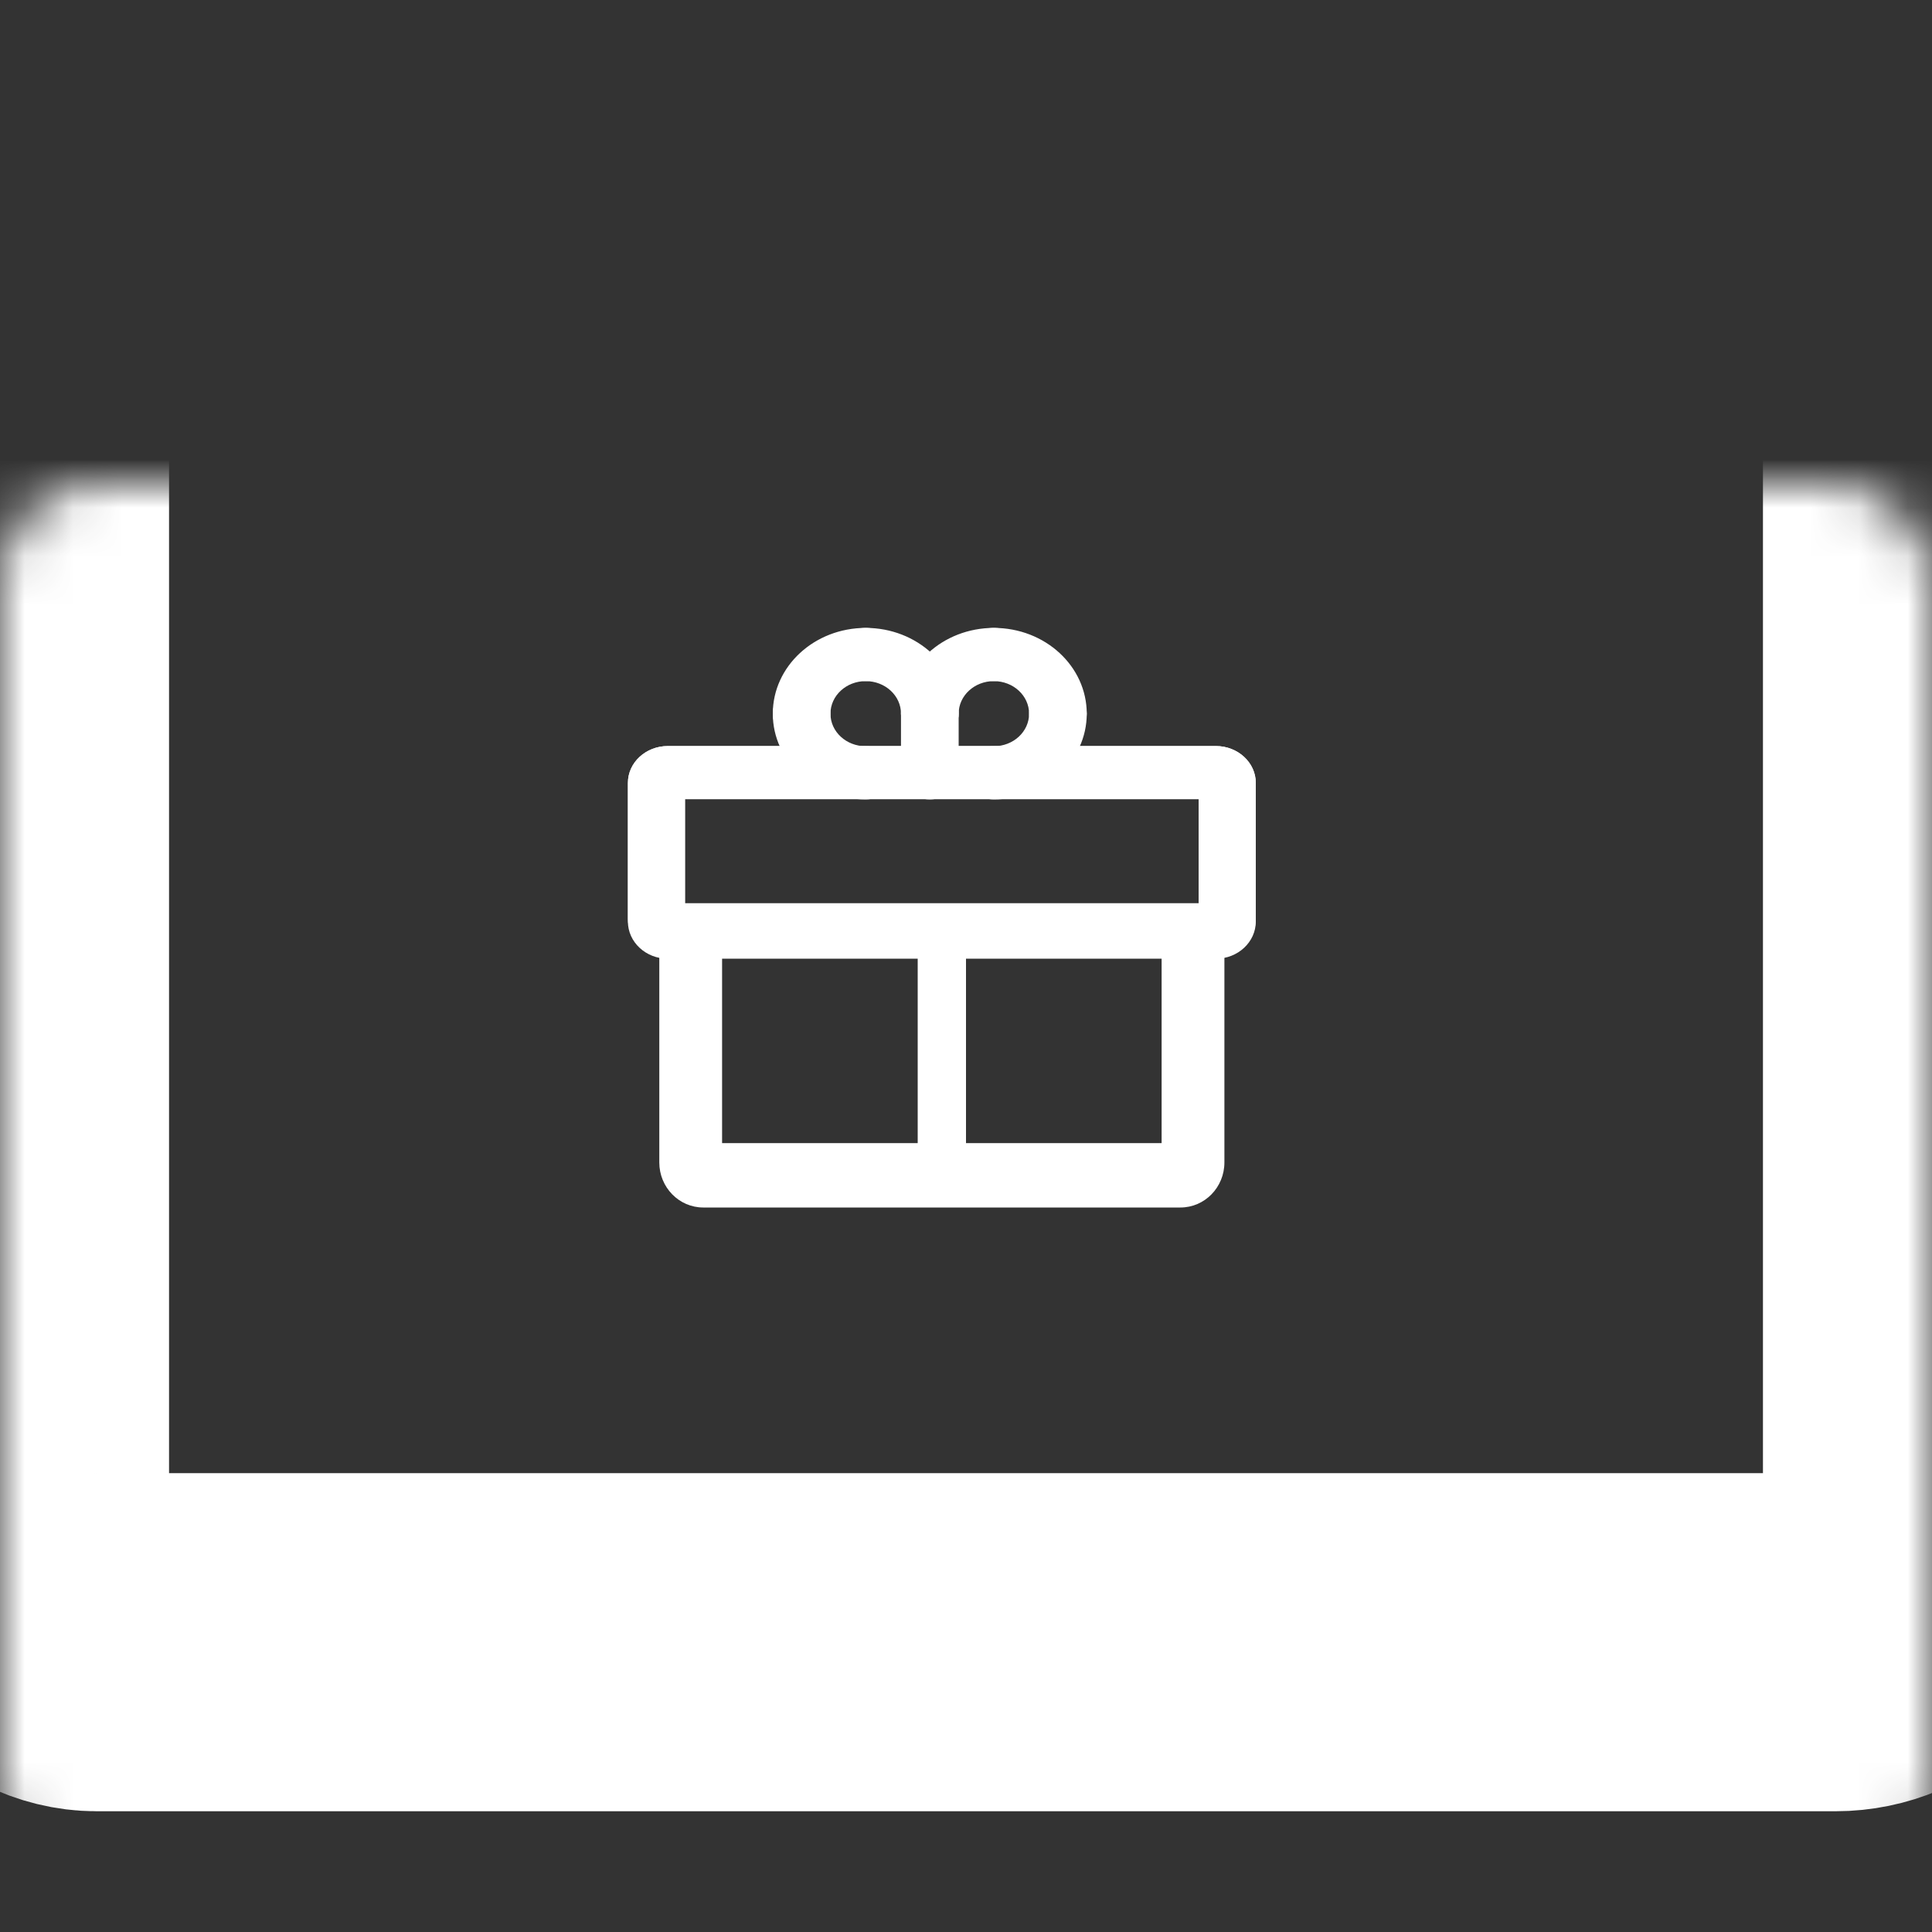 <svg width="40" height="40" viewBox="0 0 40 40" fill="none" xmlns="http://www.w3.org/2000/svg">
<rect x="0" y="0" width="40" height="40" fill="#333333" stroke="none"/>
<mask id="path-1-inside-1_5201_323" fill="white">
<rect y="5" width="40" height="29" rx="2"/>
</mask>
<rect y="5" width="40" height="29" rx="2" stroke="white" stroke-width="7" mask="url(#path-1-inside-1_5201_323)"/>
<path fill-rule="evenodd" clip-rule="evenodd" d="M14.3 19C14.659 19 14.95 19.299 14.95 19.667V23.667H24.05V19.667C24.05 19.299 24.341 19 24.7 19C25.059 19 25.35 19.299 25.35 19.667V24.067C25.35 24.582 24.943 25 24.44 25H14.56C14.058 25 13.65 24.582 13.65 24.067V19.667C13.65 19.299 13.941 19 14.3 19Z" fill="white"/>
<path fill-rule="evenodd" clip-rule="evenodd" d="M20 19.462V24.077H19V19.462H20Z" fill="white"/>
<path fill-rule="evenodd" clip-rule="evenodd" d="M13 16.205C13 15.786 13.37 15.446 13.827 15.446H25.173C25.63 15.446 26 15.786 26 16.205V19.025C26 19.445 25.63 19.785 25.173 19.785H13.827C13.37 19.785 13 19.445 13 19.025V16.205ZM14.182 16.531V18.7H24.818V16.531H14.182Z" fill="white"/>
<path fill-rule="evenodd" clip-rule="evenodd" d="M13 16.217C13 15.791 13.37 15.446 13.827 15.446H25.173C25.63 15.446 26 15.791 26 16.217V19.079C26 19.504 25.63 19.849 25.173 19.849H13.827C13.37 19.849 13 19.504 13 19.079V16.217ZM14.182 16.547V18.748H24.818V16.547H14.182Z" fill="white"/>
<path fill-rule="evenodd" clip-rule="evenodd" d="M19.251 14.226C19.58 14.226 19.848 14.473 19.848 14.777V16.001C19.848 16.306 19.58 16.552 19.251 16.552C18.921 16.552 18.654 16.306 18.654 16.001V14.777C18.654 14.473 18.921 14.226 19.251 14.226Z" fill="white"/>
<path fill-rule="evenodd" clip-rule="evenodd" d="M17.327 13.551C17.327 13.247 17.594 13 17.924 13C18.987 13 19.848 13.794 19.848 14.776C19.848 15.08 19.58 15.327 19.251 15.327C18.921 15.327 18.654 15.08 18.654 14.776C18.654 14.403 18.328 14.102 17.924 14.102C17.594 14.102 17.327 13.855 17.327 13.551Z" fill="white"/>
<path fill-rule="evenodd" clip-rule="evenodd" d="M20.577 14.102C20.174 14.102 19.848 14.403 19.848 14.776C19.848 15.08 19.58 15.327 19.251 15.327C18.921 15.327 18.654 15.08 18.654 14.776C18.654 13.794 19.514 13 20.577 13C20.907 13 21.174 13.247 21.174 13.551C21.174 13.855 20.907 14.102 20.577 14.102Z" fill="white"/>
<path fill-rule="evenodd" clip-rule="evenodd" d="M17.924 14.102C17.52 14.102 17.194 14.403 17.194 14.776C17.194 15.08 16.927 15.327 16.597 15.327C16.267 15.327 16 15.08 16 14.776C16 13.794 16.861 13 17.924 13C18.253 13 18.521 13.247 18.521 13.551C18.521 13.855 18.253 14.102 17.924 14.102Z" fill="white"/>
<path fill-rule="evenodd" clip-rule="evenodd" d="M19.98 13.551C19.98 13.247 20.247 13 20.576 13C21.64 13 22.5 13.794 22.5 14.776C22.5 15.08 22.233 15.327 21.903 15.327C21.573 15.327 21.306 15.08 21.306 14.776C21.306 14.403 20.98 14.102 20.576 14.102C20.247 14.102 19.98 13.855 19.98 13.551Z" fill="white"/>
<path fill-rule="evenodd" clip-rule="evenodd" d="M21.903 14.226C22.233 14.226 22.5 14.473 22.5 14.777C22.5 15.758 21.64 16.552 20.576 16.552C20.247 16.552 19.98 16.306 19.98 16.001C19.98 15.697 20.247 15.45 20.576 15.45C20.98 15.45 21.306 15.149 21.306 14.777C21.306 14.473 21.573 14.226 21.903 14.226Z" fill="white"/>
<path fill-rule="evenodd" clip-rule="evenodd" d="M16.597 14.226C16.927 14.226 17.194 14.473 17.194 14.777C17.194 15.149 17.52 15.45 17.924 15.45C18.253 15.45 18.521 15.697 18.521 16.001C18.521 16.306 18.253 16.552 17.924 16.552C16.861 16.552 16 15.758 16 14.777C16 14.473 16.267 14.226 16.597 14.226Z" fill="white"/>
</svg>
